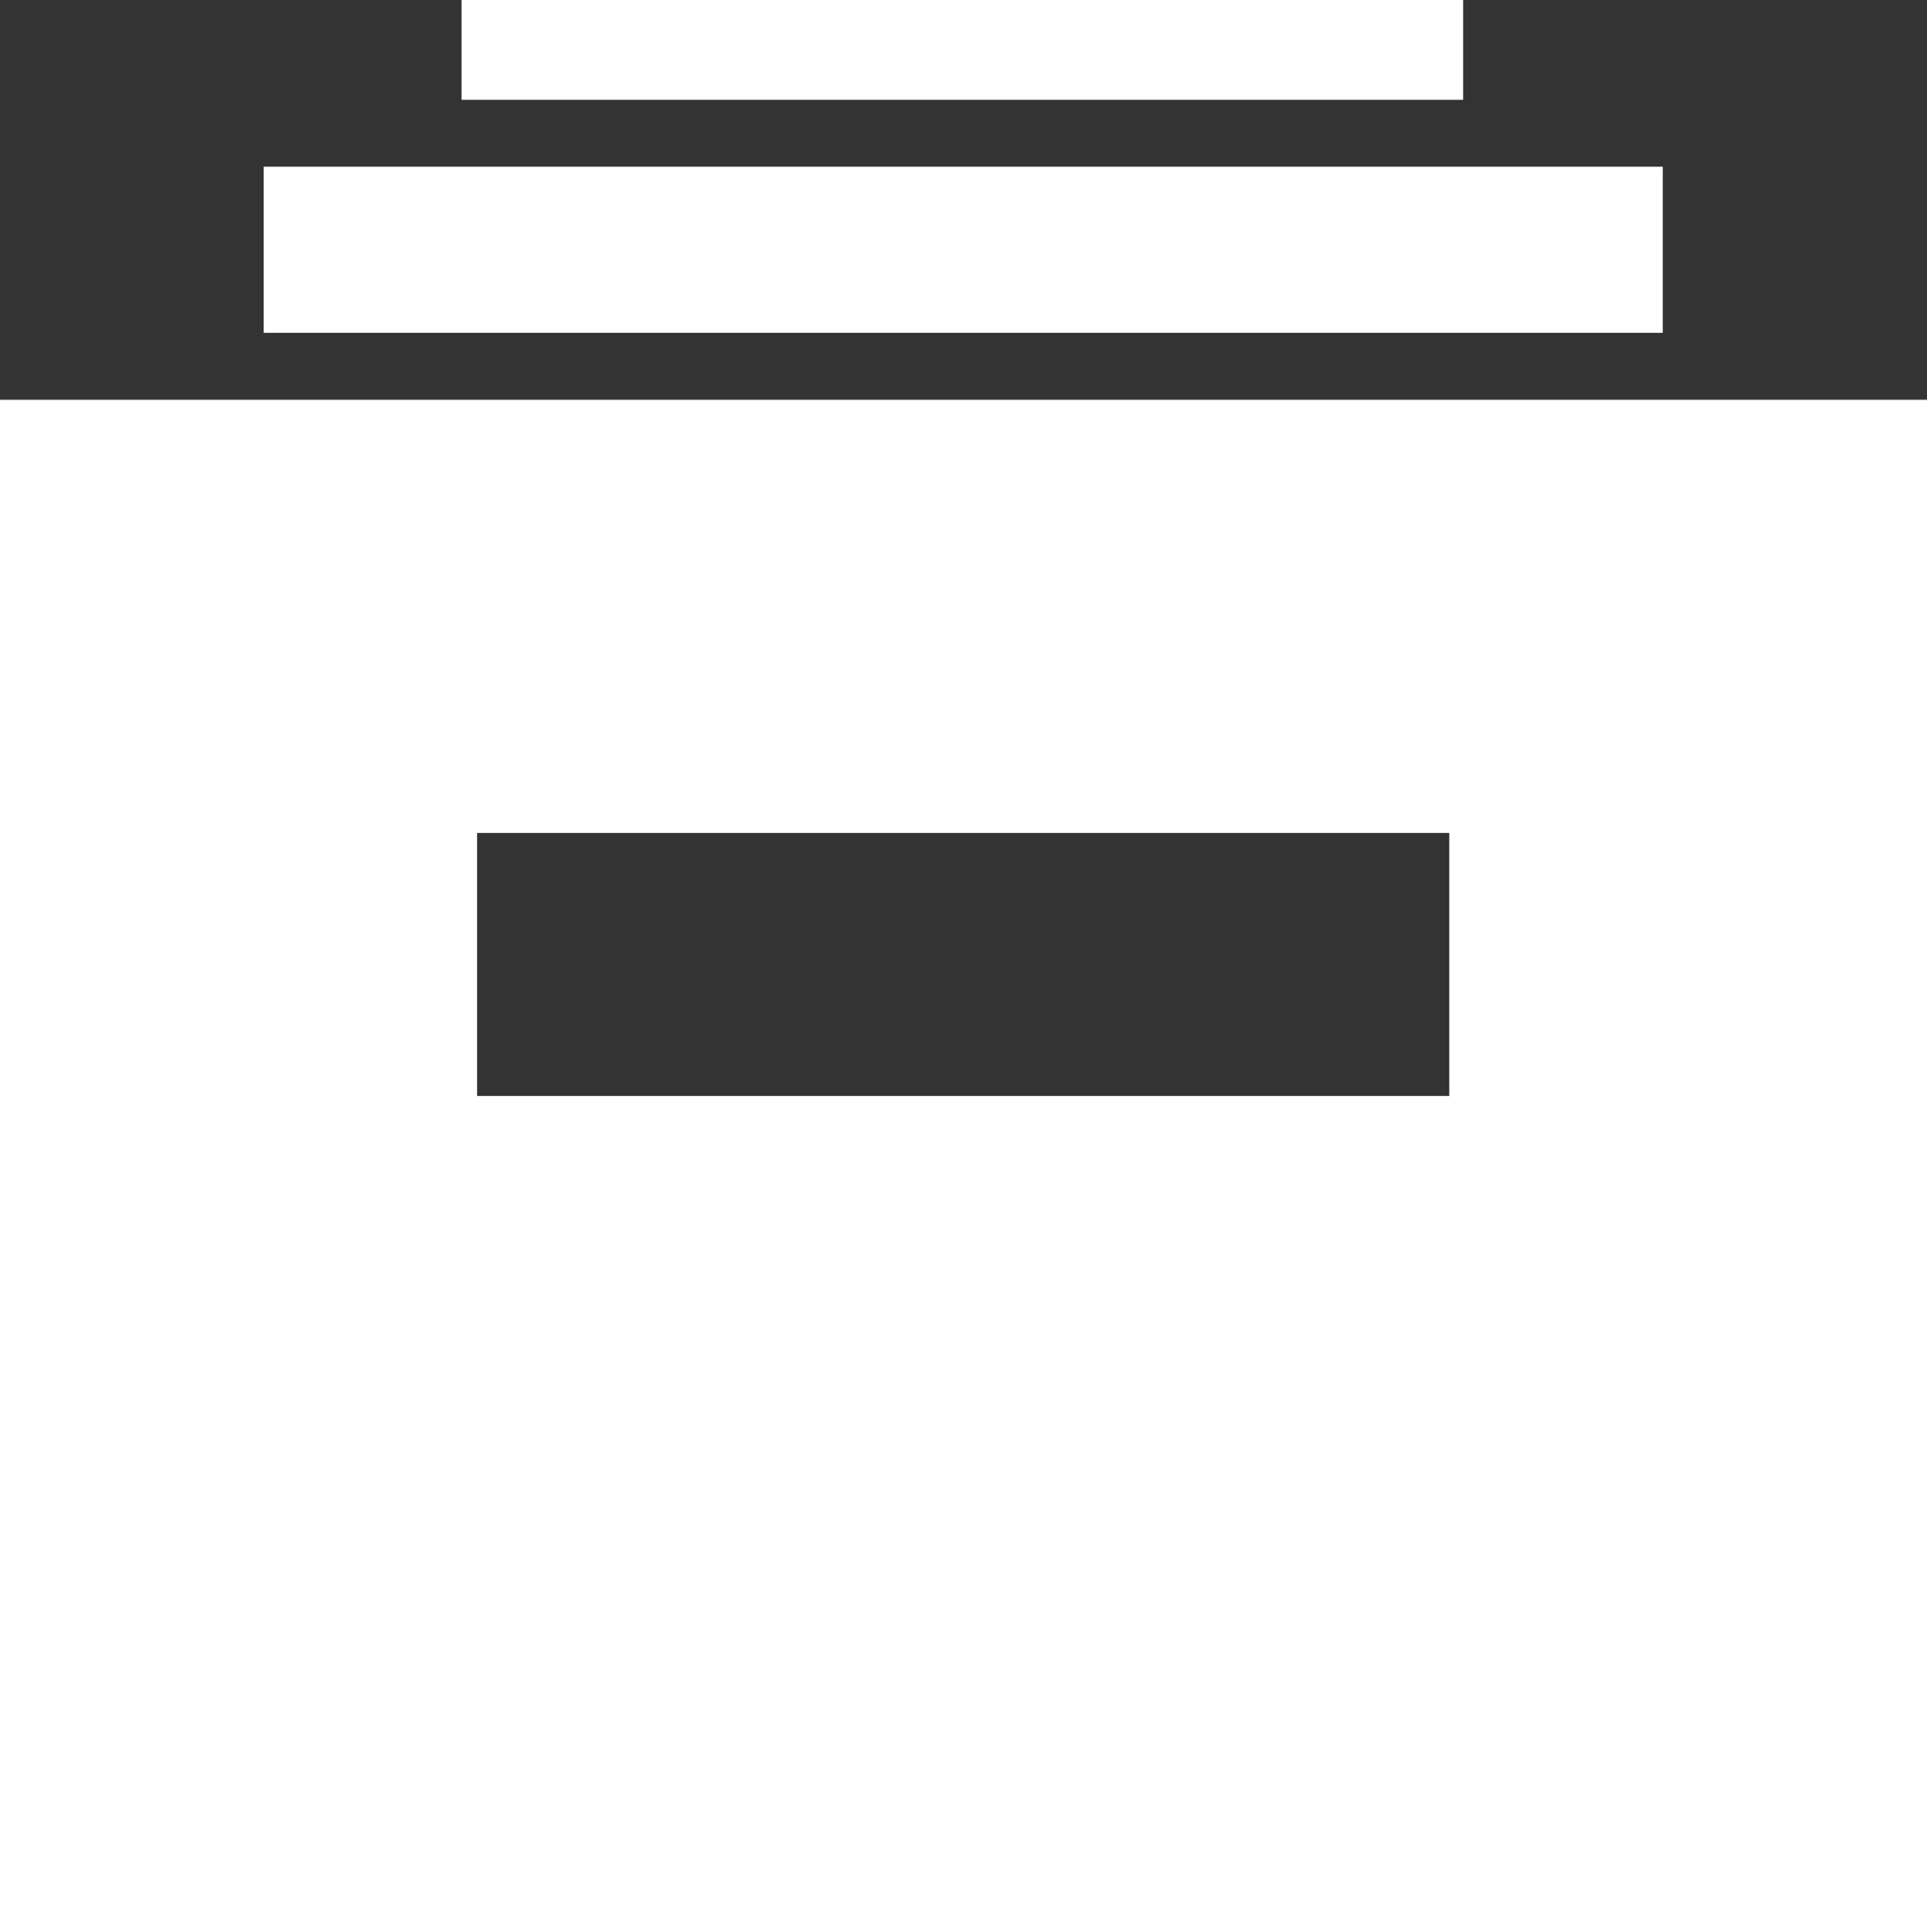 <?xml version="1.0" encoding="UTF-8"?> <svg xmlns="http://www.w3.org/2000/svg" id="Layer_1" data-name="Layer 1" viewBox="0 0 33.4 33.5"><rect x="0" y="0" width="33.4" height="33.5" fill="#333333" stroke="none"/><defs><style>.cls-1{fill:#fff;}</style></defs><path class="cls-1" d="M0,6.93V33.5H33.4V6.93ZM25.12,19H8.27V14.44H25.12Z"></path><path class="cls-1" d="M28.82,2.89H4.57V5.77H28.82Z"></path><path class="cls-1" d="M25.36,0H8V1.73H25.36Z"></path></svg> 